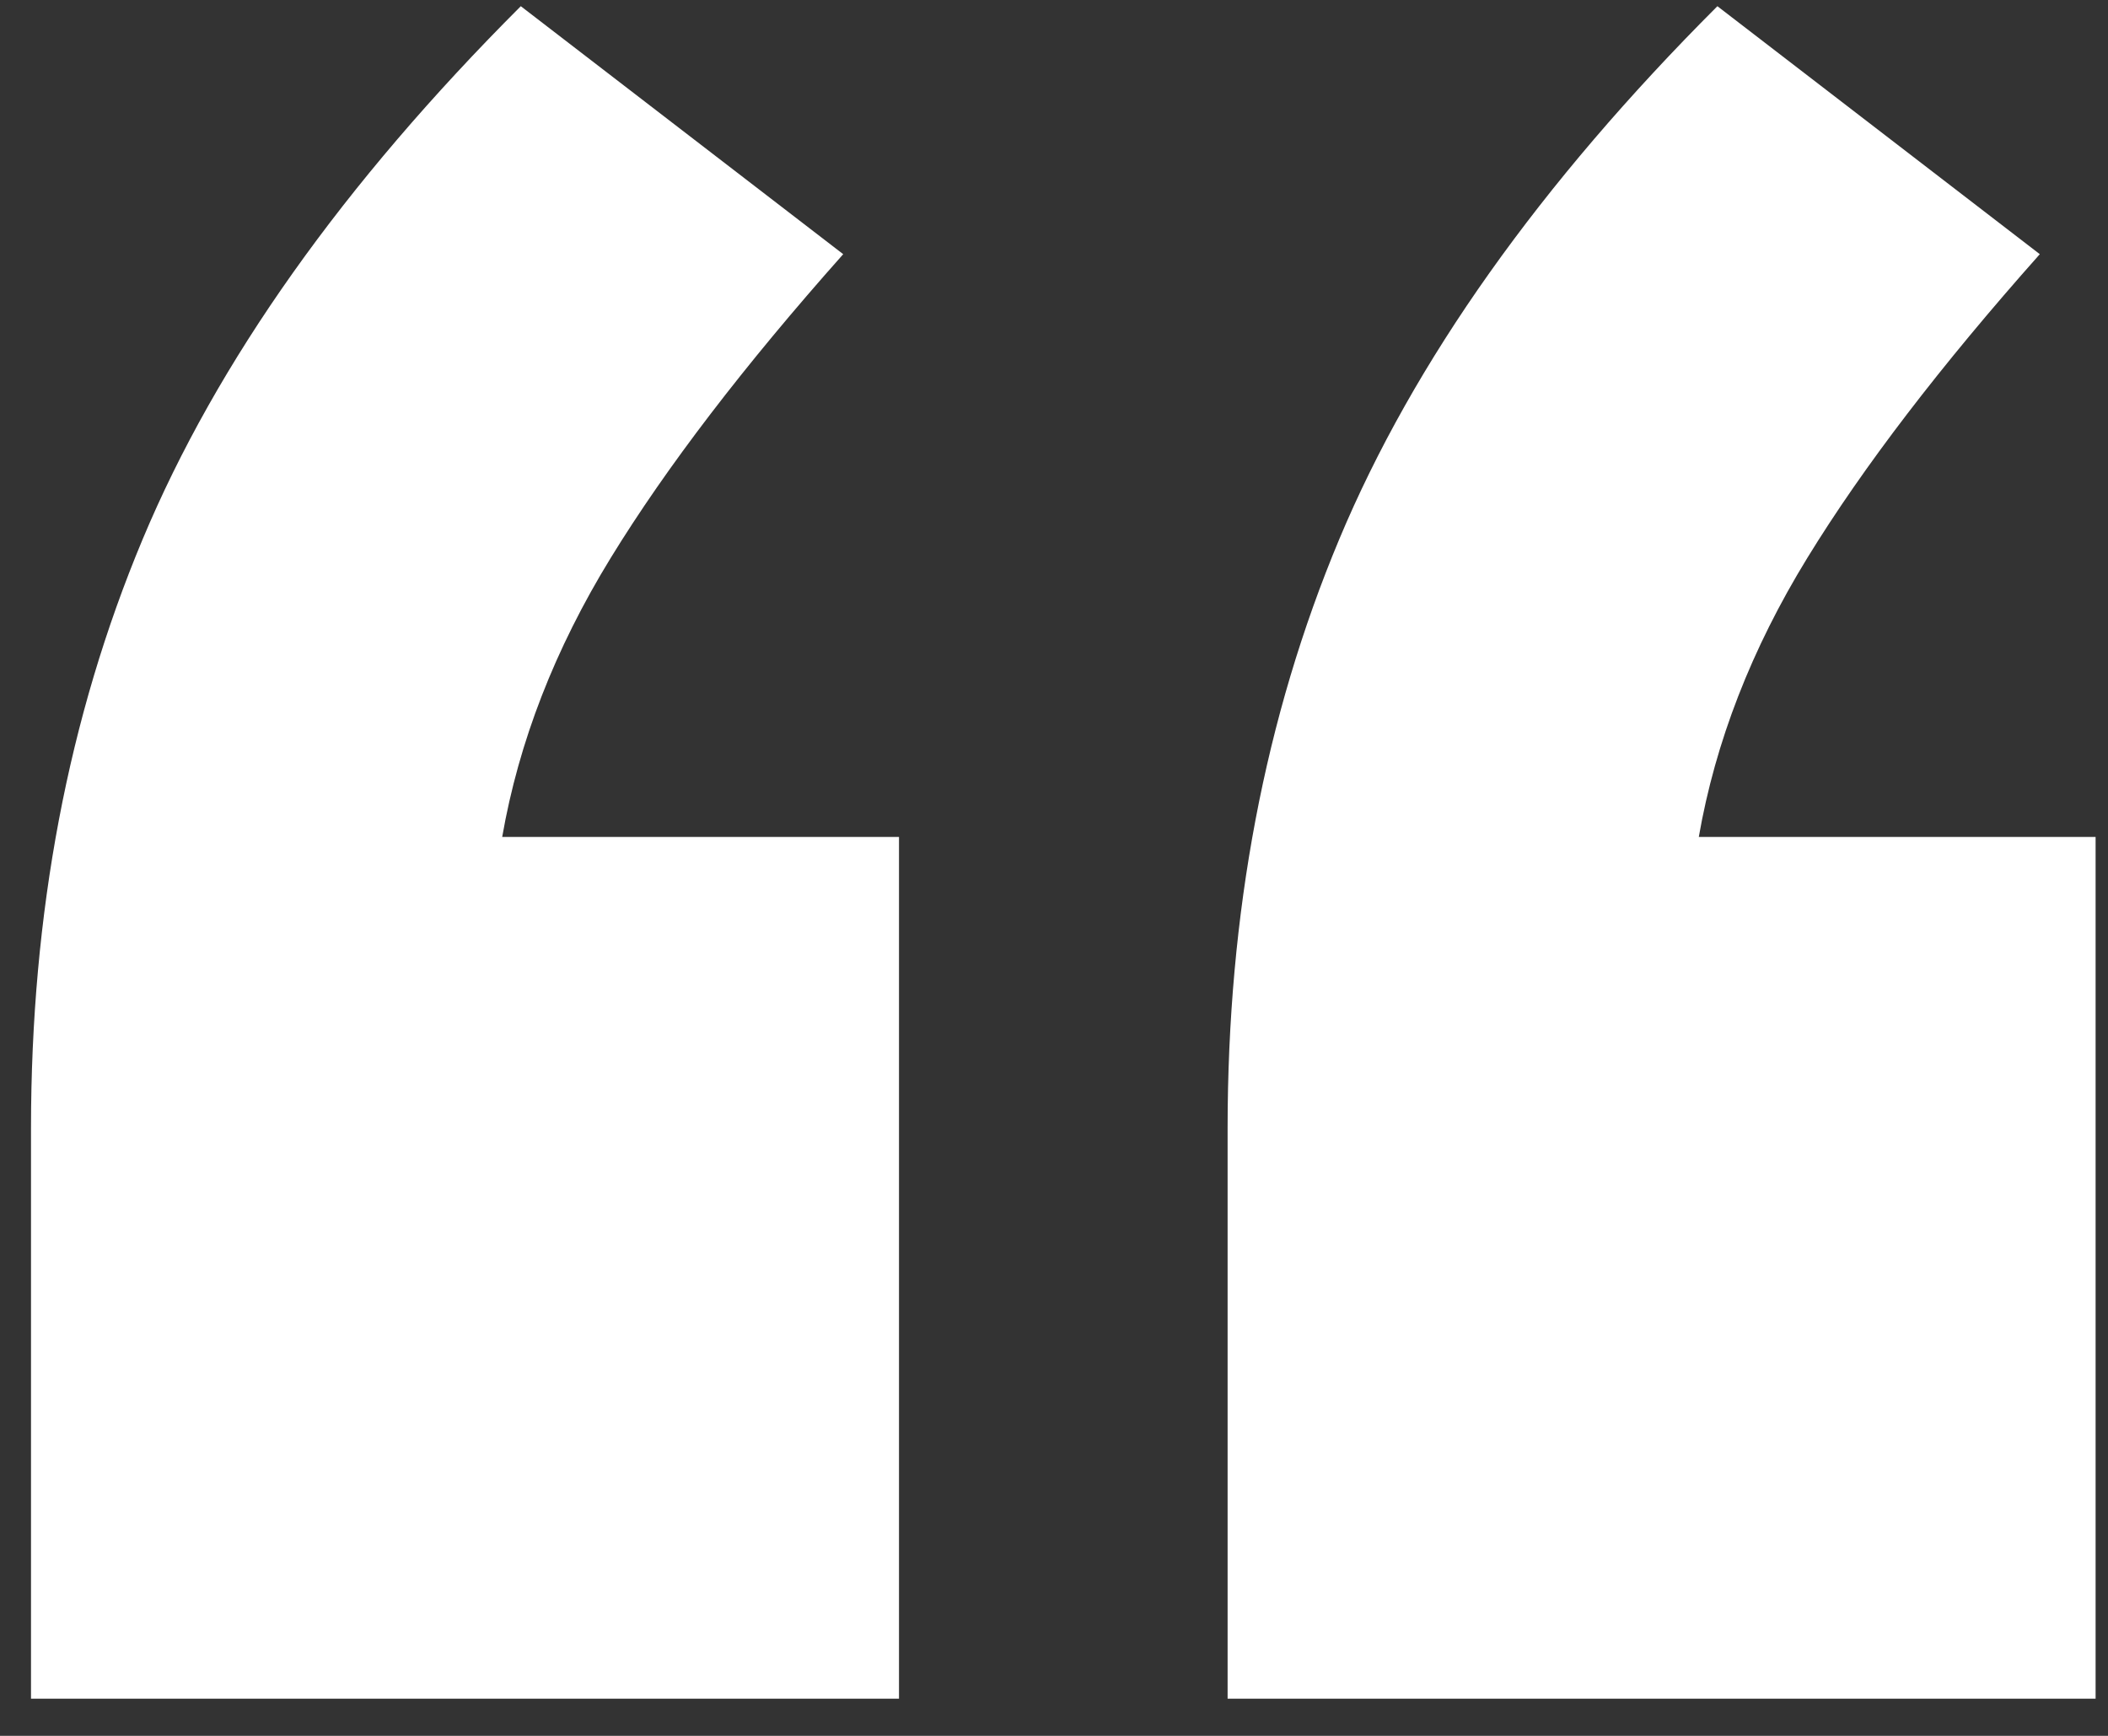 <?xml version="1.0" encoding="UTF-8"?>
<svg width="34px" height="28px" viewBox="0 0 34 28" version="1.1" xmlns="http://www.w3.org/2000/svg" xmlns:xlink="http://www.w3.org/1999/xlink">
    <rect x="0" y="0" width="34" height="28" fill="#333333" stroke="none"/>
    <!-- Generator: Sketch 56.3 (81716) - https://sketch.com -->
    <title>“</title>
    <desc>Created with Sketch.</desc>
    <g id="Page-1" stroke="none" stroke-width="1" fill="none" fill-rule="evenodd">
        <g id="解决方案" transform="translate(-370, -1808)" fill="#FFFFFF" fill-rule="nonzero">
            <g id="编组-3" transform="translate(369, 1808)">
                <g id="编组-26">
                    <g id="编组-5">
                        <path d="M15.5,13.5 L15.5,27.4 L1.5,27.4 L1.5,18.2 C1.5,14.733 2.1,11.567 3.3,8.7 C4.5,5.833 6.533,2.967 9.4,0.1 L14.6,4.1 C13,5.9 11.75,7.533 10.85,9 C9.95,10.467 9.367,11.967 9.1,13.5 L15.5,13.5 Z M34.8,13.5 L34.8,27.4 L20.8,27.4 L20.8,18.2 C20.8,14.733 21.4,11.567 22.6,8.7 C23.8,5.833 25.833,2.967 28.7,0.1 L33.9,4.1 C32.3,5.9 31.05,7.533 30.15,9 C29.25,10.467 28.667,11.967 28.4,13.5 L34.8,13.5 Z" id="“"></path>
                    </g>
                </g>
            </g>
        </g>
    </g>
</svg>